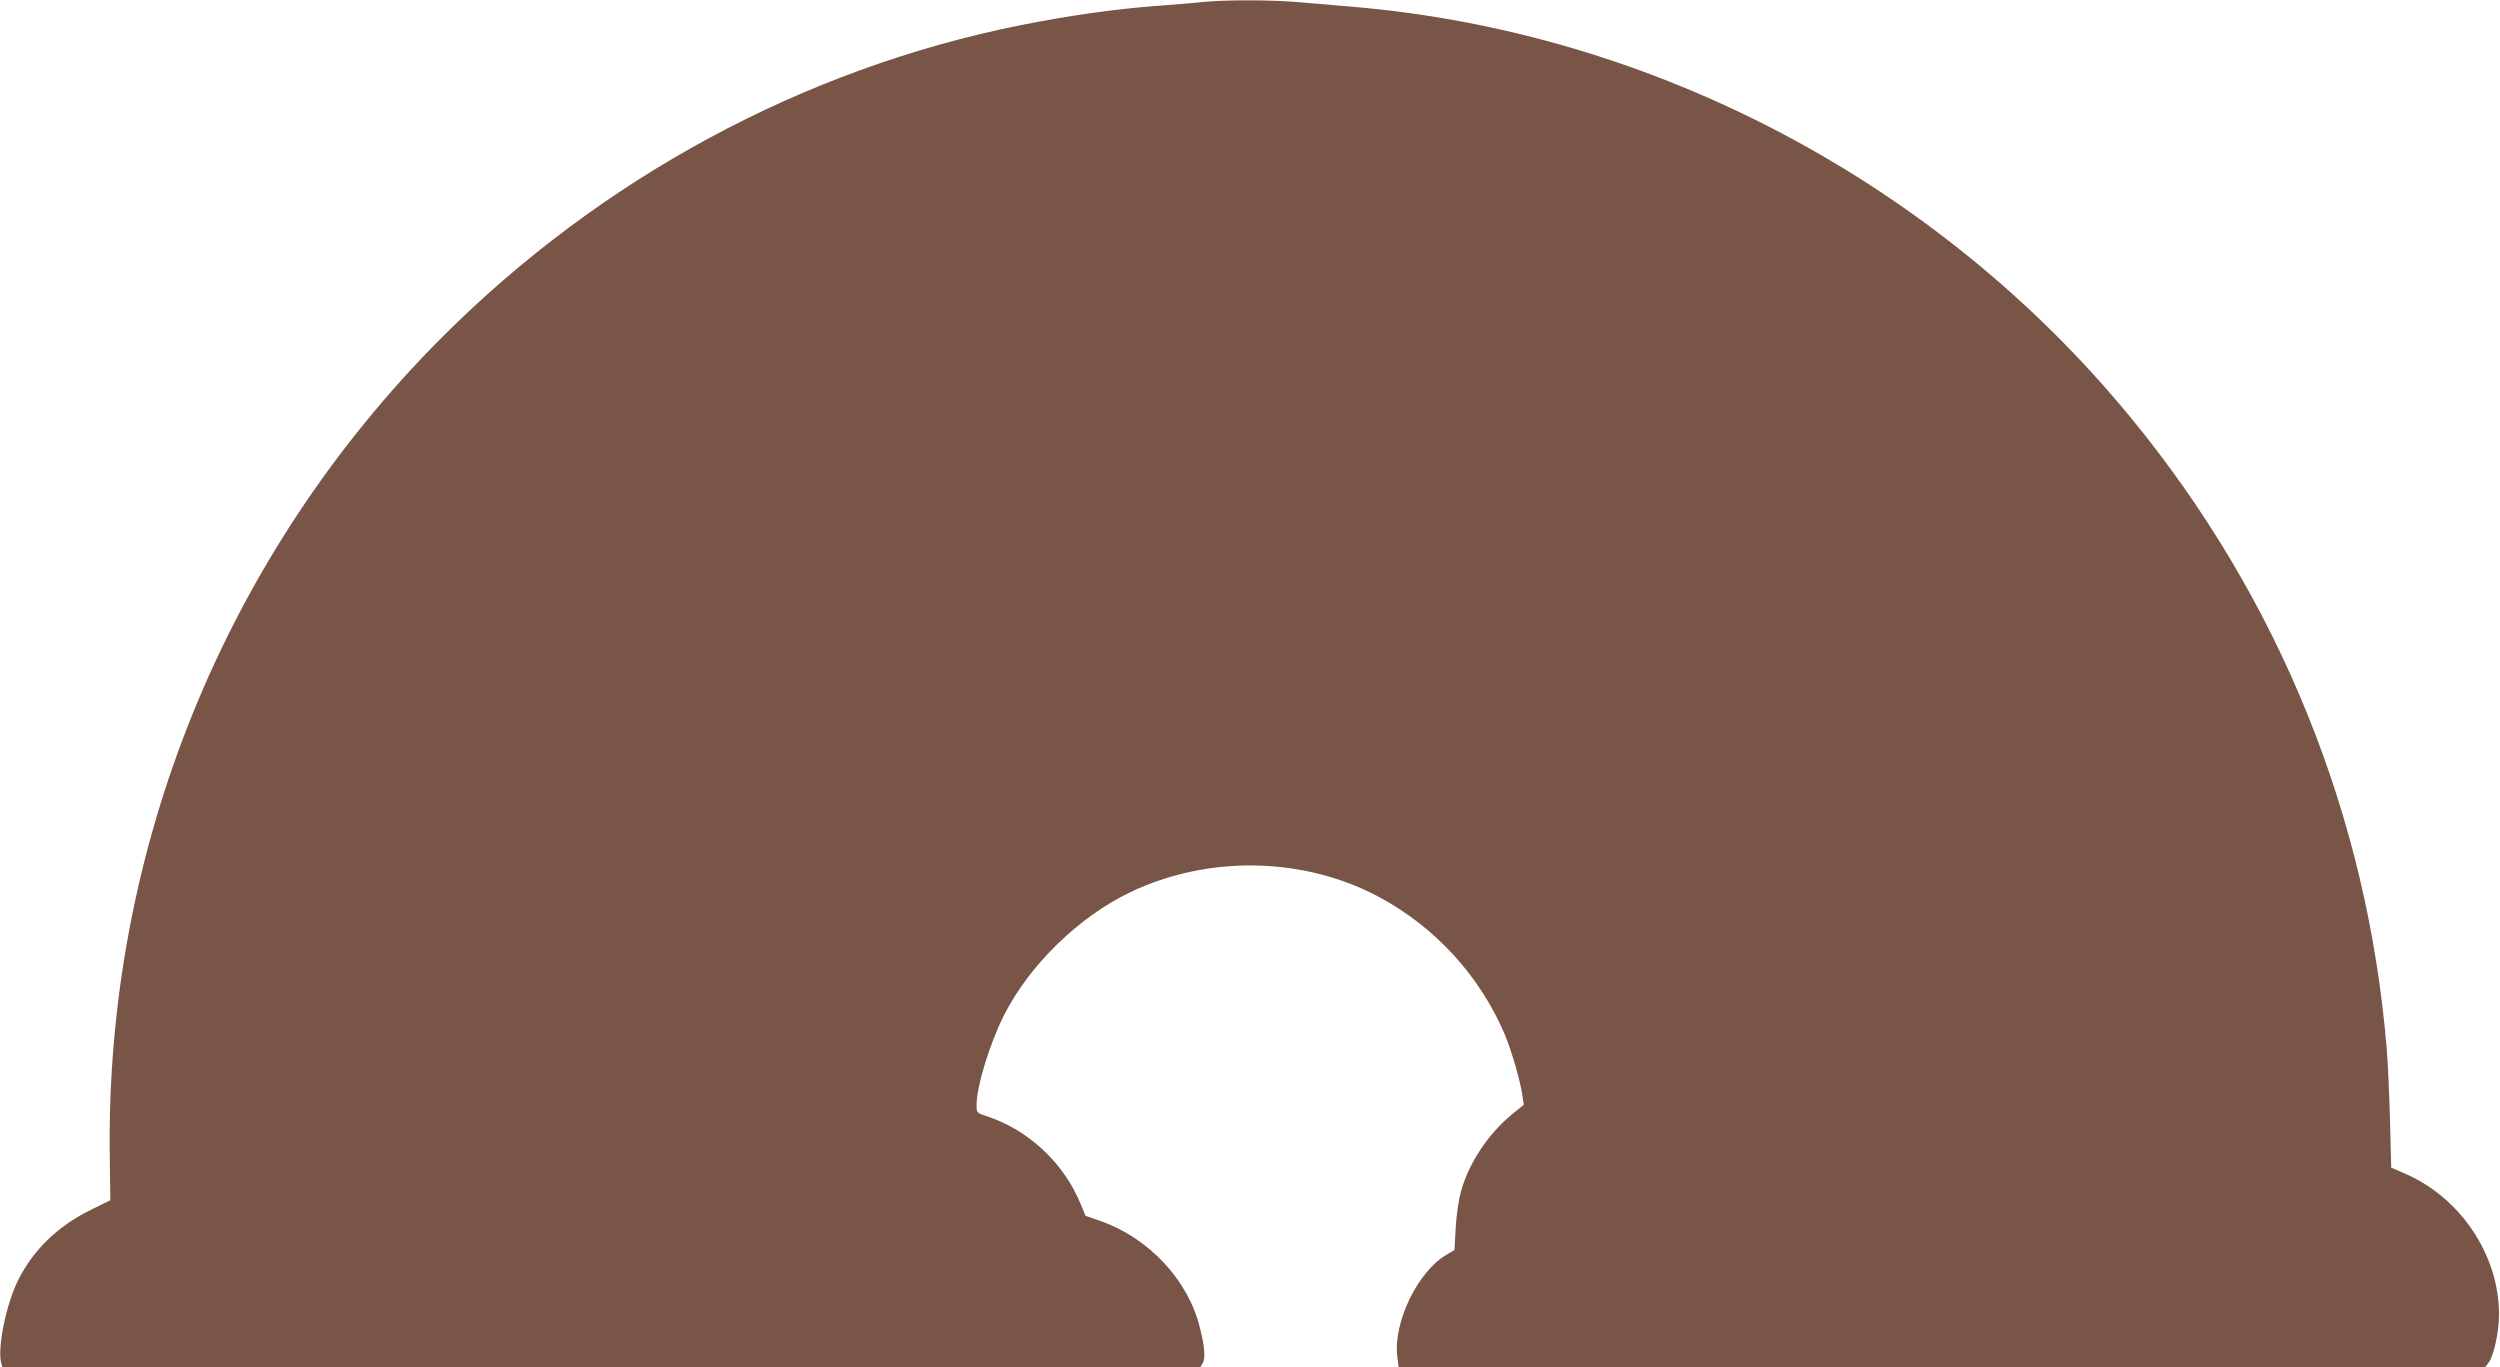 <?xml version="1.0" standalone="no"?>
<!DOCTYPE svg PUBLIC "-//W3C//DTD SVG 20010904//EN"
 "http://www.w3.org/TR/2001/REC-SVG-20010904/DTD/svg10.dtd">
<svg version="1.0" xmlns="http://www.w3.org/2000/svg"
 width="1280pt" height="700pt" viewBox="0 0 1280 700"
 preserveAspectRatio="xMidYMid meet">
<g transform="translate(0,700) scale(0.1,-0.1)"
fill="#795548" stroke="none">
<path d="M6160 6990 c-41 -5 -147 -13 -235 -20 -208 -15 -462 -51 -705 -100
-1107 -223 -2141 -781 -2955 -1595 -1113 -1114 -1726 -2624 -1703 -4200 l3
-220 -105 -52 c-165 -82 -289 -202 -367 -357 -61 -122 -107 -346 -87 -424 l6
-22 3067 0 3066 0 13 21 c15 24 10 85 -15 183 -60 243 -261 457 -507 544 l-78
27 -27 65 c-87 209 -268 376 -479 445 -52 17 -52 18 -52 59 0 93 67 312 141
459 129 255 380 500 642 627 403 194 895 184 1282 -25 287 -155 514 -405 640
-703 36 -87 79 -236 90 -313 l7 -45 -59 -48 c-124 -102 -221 -248 -263 -396
-12 -45 -23 -121 -27 -187 l-6 -113 -42 -25 c-146 -85 -272 -346 -251 -519 l7
-56 2782 0 2782 1 18 24 c26 36 52 158 52 245 0 306 -199 602 -488 724 l-64
28 -6 241 c-4 133 -11 298 -17 367 -98 1190 -549 2304 -1309 3230 -987 1204
-2441 1973 -3981 2105 -96 8 -229 19 -295 25 -135 11 -362 11 -475 0z"/>
</g>
</svg>
